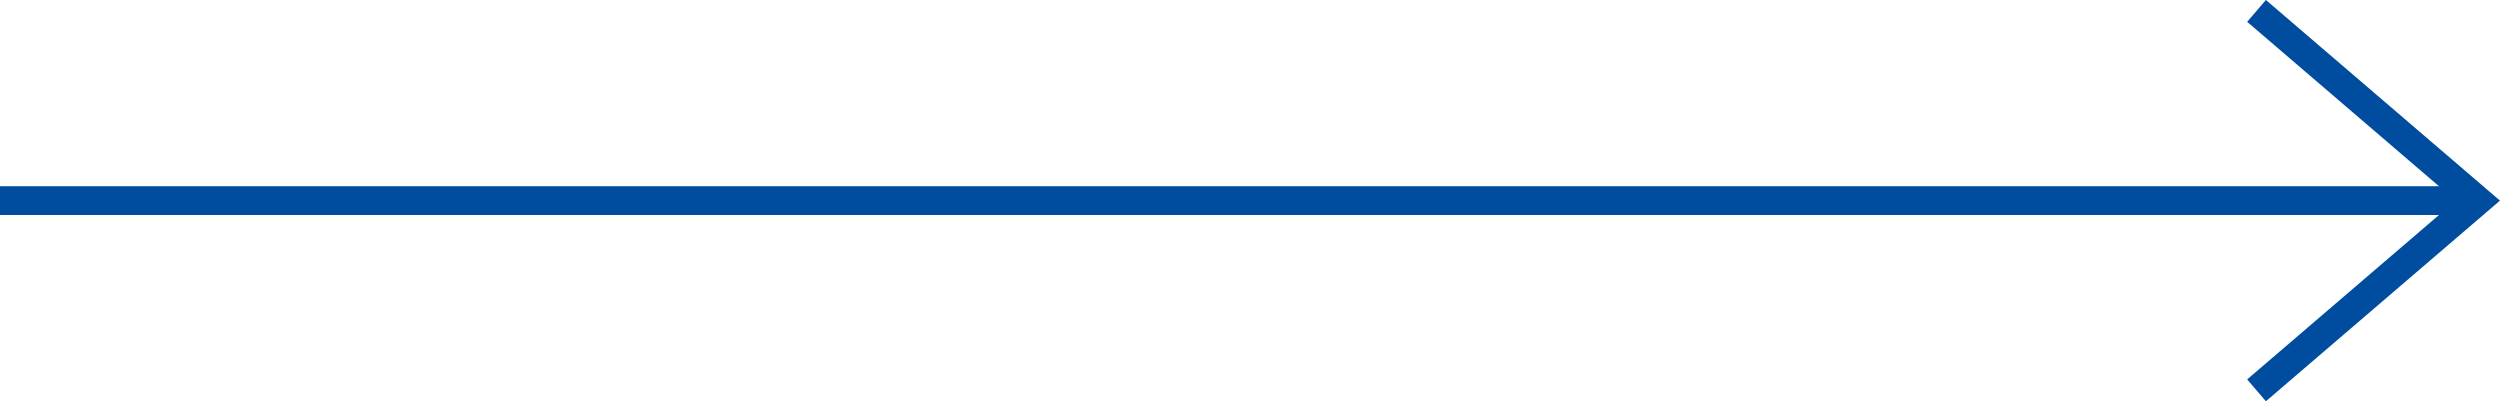 <svg xmlns="http://www.w3.org/2000/svg" width="86.868" height="13.943" viewBox="0 0 86.868 13.943">
  <g id="Group_1416" data-name="Group 1416" transform="translate(0 0.379)">
    <path id="Path_2103" data-name="Path 2103" d="M347.383,562.625l7.691-6.592-7.691-6.592" transform="translate(-268.975 -549.441)" fill="none" stroke="#004da0" stroke-miterlimit="10" stroke-width="1"/>
    <line id="Line_152" data-name="Line 152" x2="86.1" transform="translate(0 6.592)" fill="none" stroke="#004da0" stroke-miterlimit="10" stroke-width="1"/>
  </g>
</svg>

